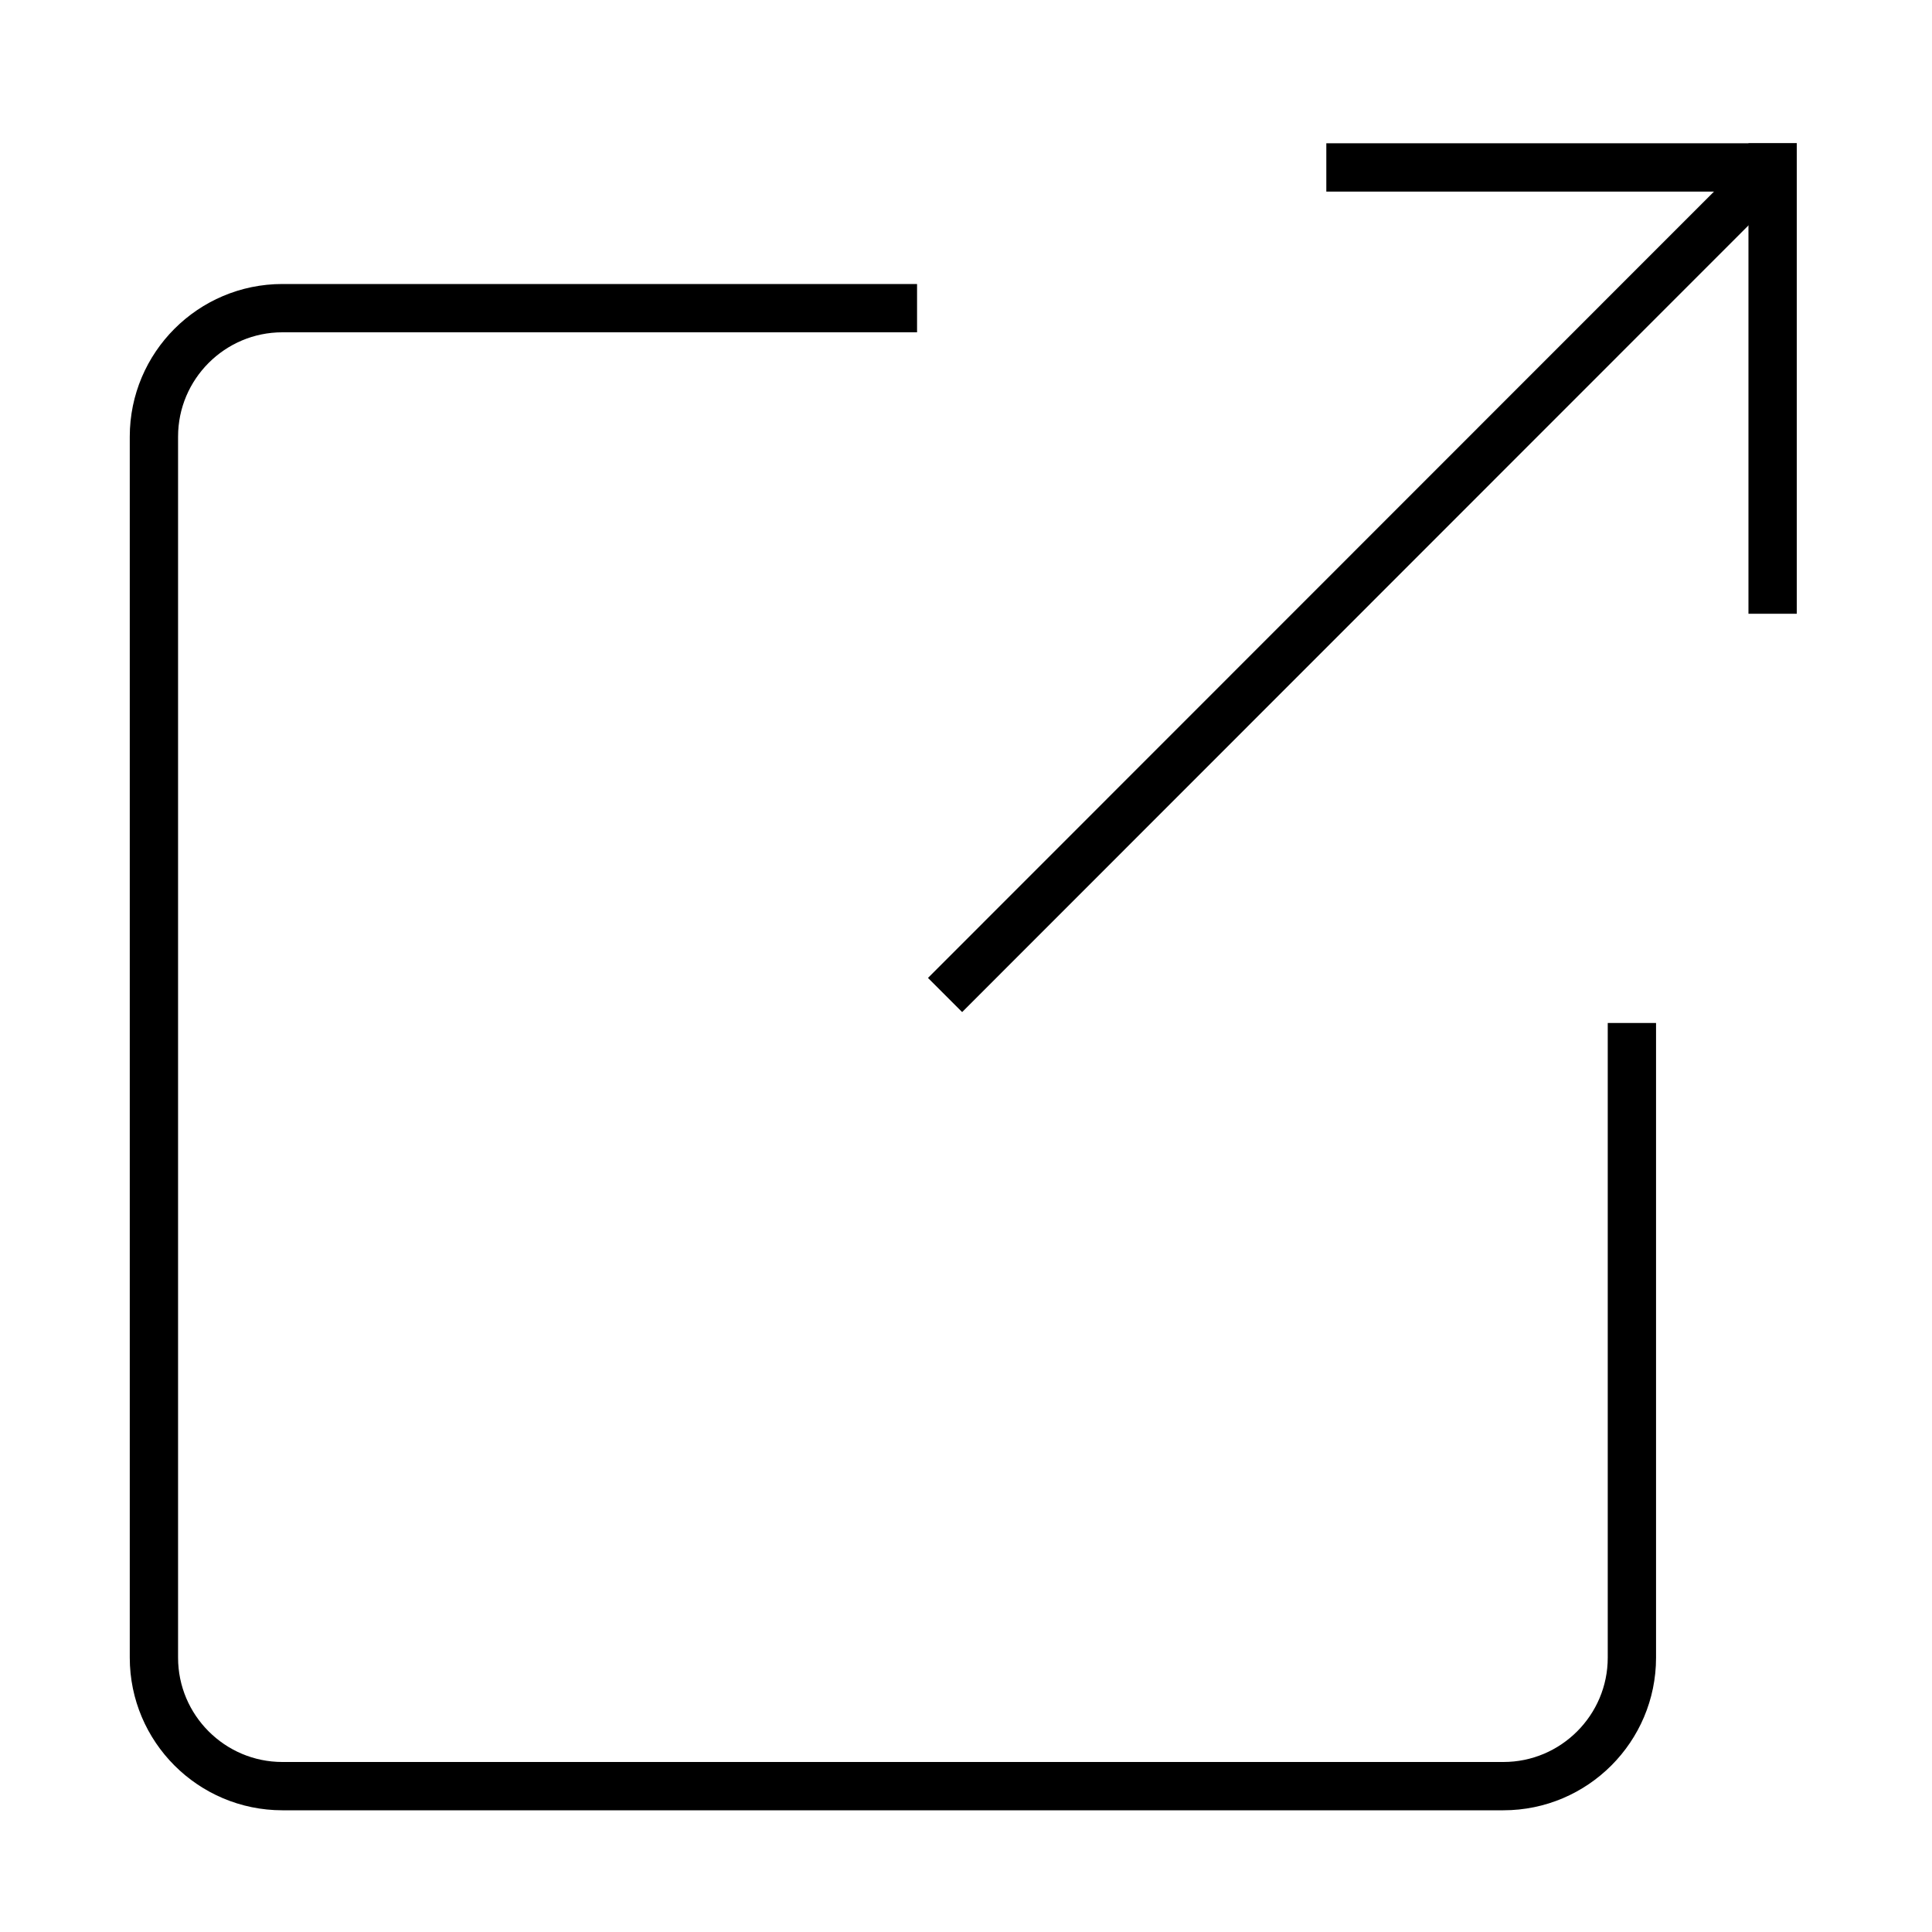 <?xml version="1.0" encoding="utf-8"?>
<svg xmlns="http://www.w3.org/2000/svg" id="Layer_1" data-name="Layer 1" viewBox="0 0 60 60">
  <defs>
    <style>
      .cls-1 {
        fill: none;
        stroke: #000;
        stroke-linecap: square;
        stroke-linejoin: round;
        stroke-width: 1.5px;
      }
    </style>
  </defs>
  <path class="cls-1" d="M50.68,32.52v18.96c0,2.2-1.79,3.99-3.99,3.99H8.77c-2.2,0-3.99-1.79-3.99-3.99V13.56c0-2.2,1.79-3.99,3.99-3.99h18.96"/>
  <line class="cls-1" x1="41.94" y1="5.2" x2="55.05" y2="5.2"/>
  <line class="cls-1" x1="55.05" y1="18.31" x2="55.05" y2="5.2"/>
  <line class="cls-1" x1="29.88" y1="30.37" x2="53.92" y2="6.32"/>
</svg>